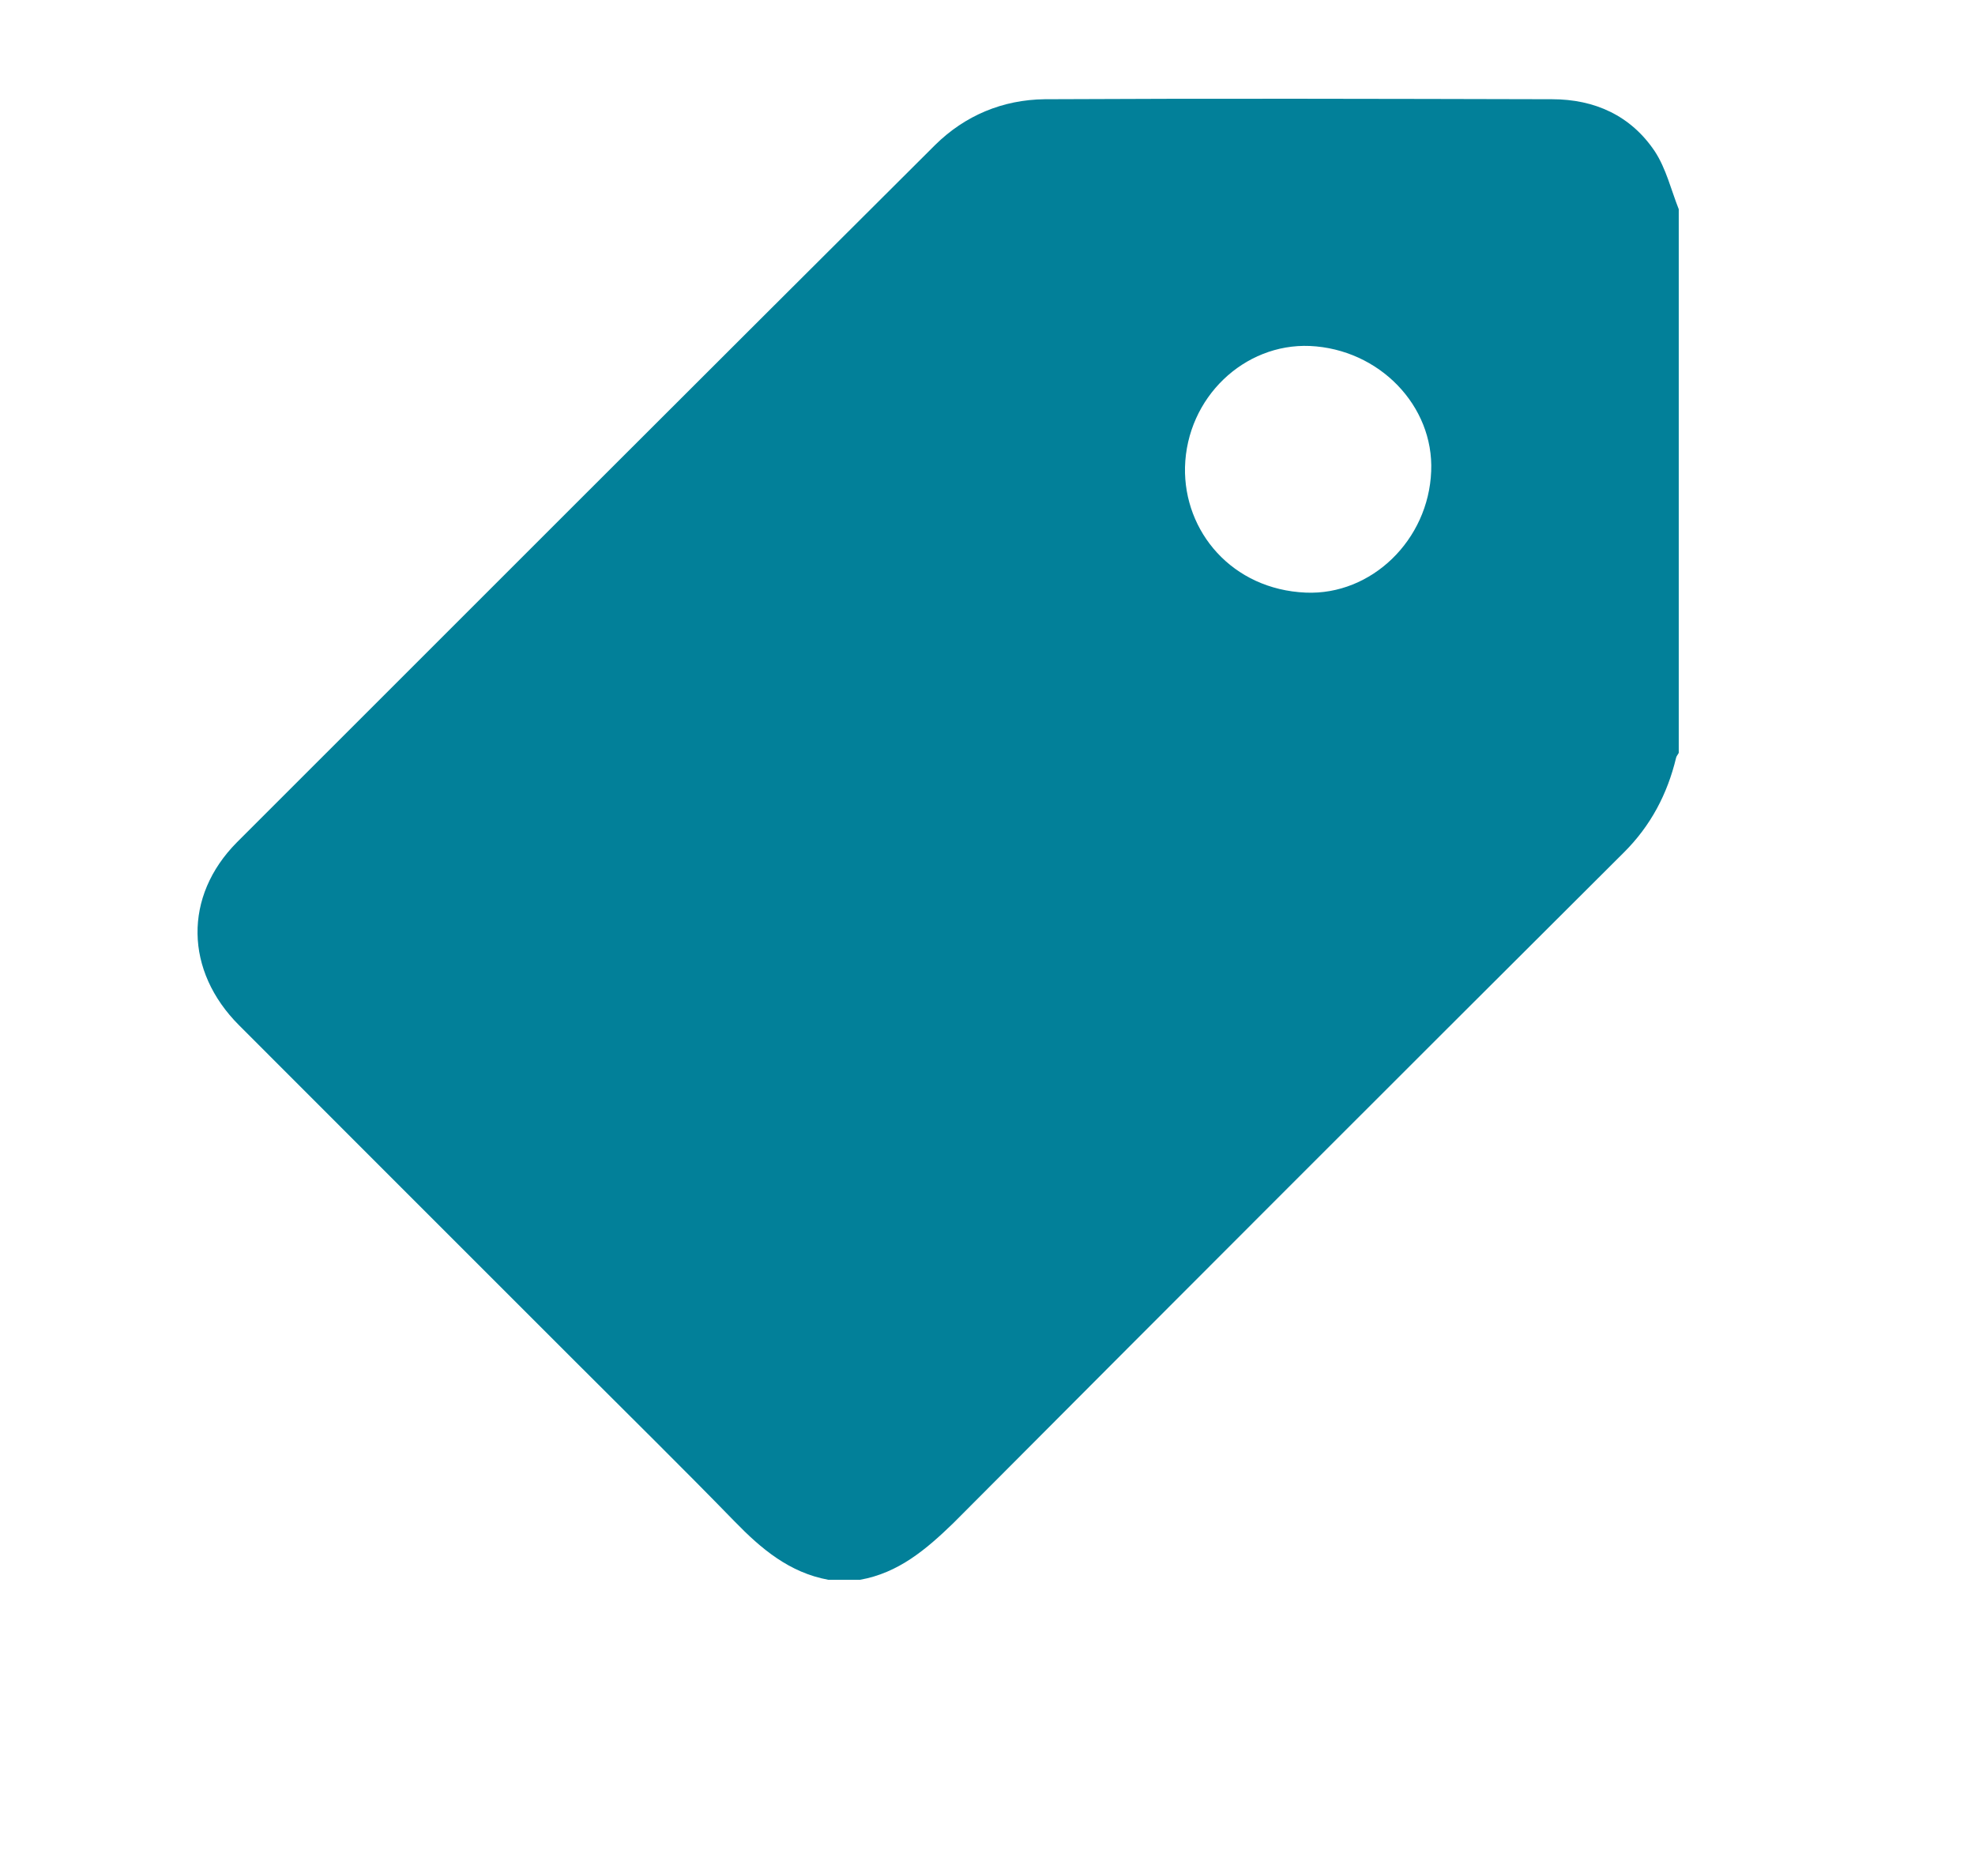 <svg width="20" height="19" viewBox="0 0 20 19" fill="none" xmlns="http://www.w3.org/2000/svg">
<path d="M8.709 16C8.603 16 8.493 16 8.388 16C7.994 15.927 7.71 15.688 7.439 15.409C6.908 14.863 6.367 14.331 5.826 13.79C4.689 12.654 3.557 11.521 2.421 10.384C1.871 9.834 1.857 9.078 2.398 8.532C4.754 6.176 7.109 3.82 9.47 1.468C9.772 1.17 10.153 1.01 10.579 1.005C12.293 0.996 14.002 1.001 15.717 1.005C16.148 1.005 16.514 1.17 16.757 1.532C16.872 1.707 16.922 1.922 17 2.119C17 3.953 17 5.791 17 7.625C16.991 7.643 16.977 7.657 16.973 7.675C16.885 8.042 16.716 8.363 16.445 8.633C14.177 10.893 11.913 13.158 9.653 15.427C9.378 15.693 9.098 15.931 8.709 16ZM14.493 4.773C14.521 4.109 13.966 3.536 13.265 3.504C12.6 3.476 12.018 4.026 12 4.732C11.986 5.383 12.476 5.97 13.223 6.002C13.888 6.03 14.466 5.47 14.493 4.773Z" fill="#028099"/>
</svg>
